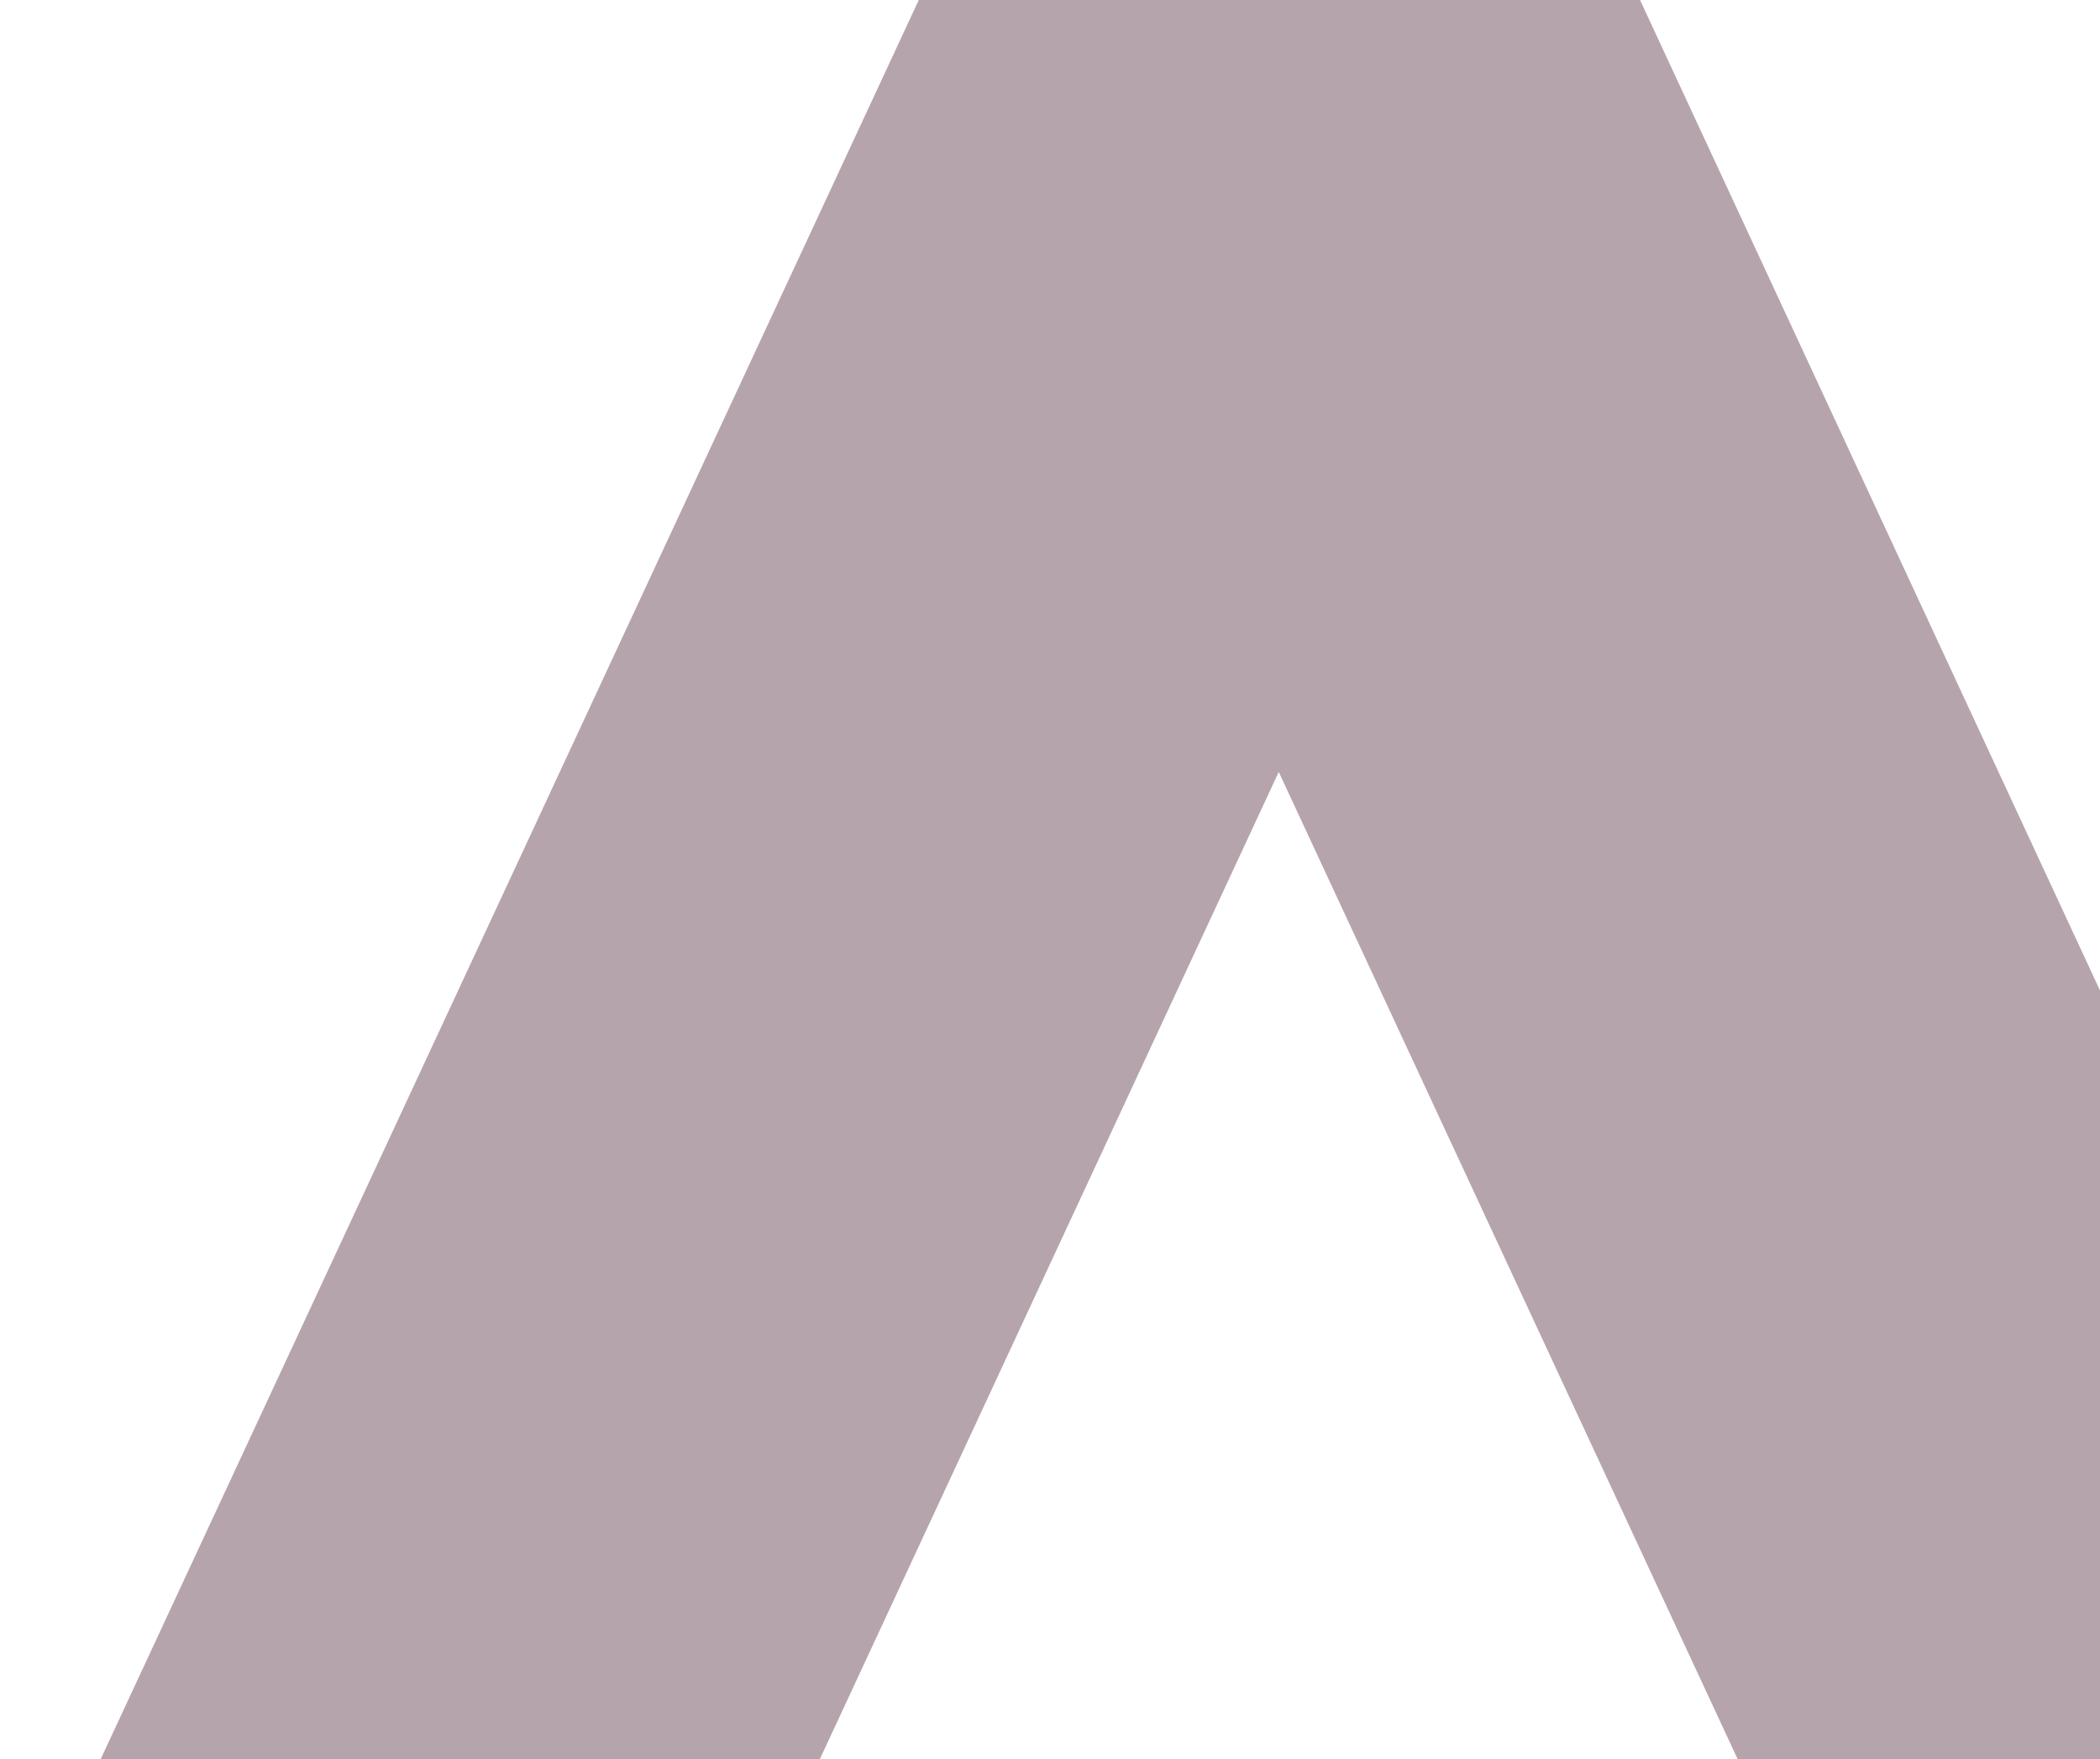 <svg width="955" height="800" viewBox="0 0 955 800" fill="none" xmlns="http://www.w3.org/2000/svg">
<path d="M1162.71 897.695H835.644L581.524 351.048L327.404 897.695H0.338L418.289 -1H745.357L1162.71 897.695Z" fill="#5F374A" fill-opacity="0.45"/>
</svg>
